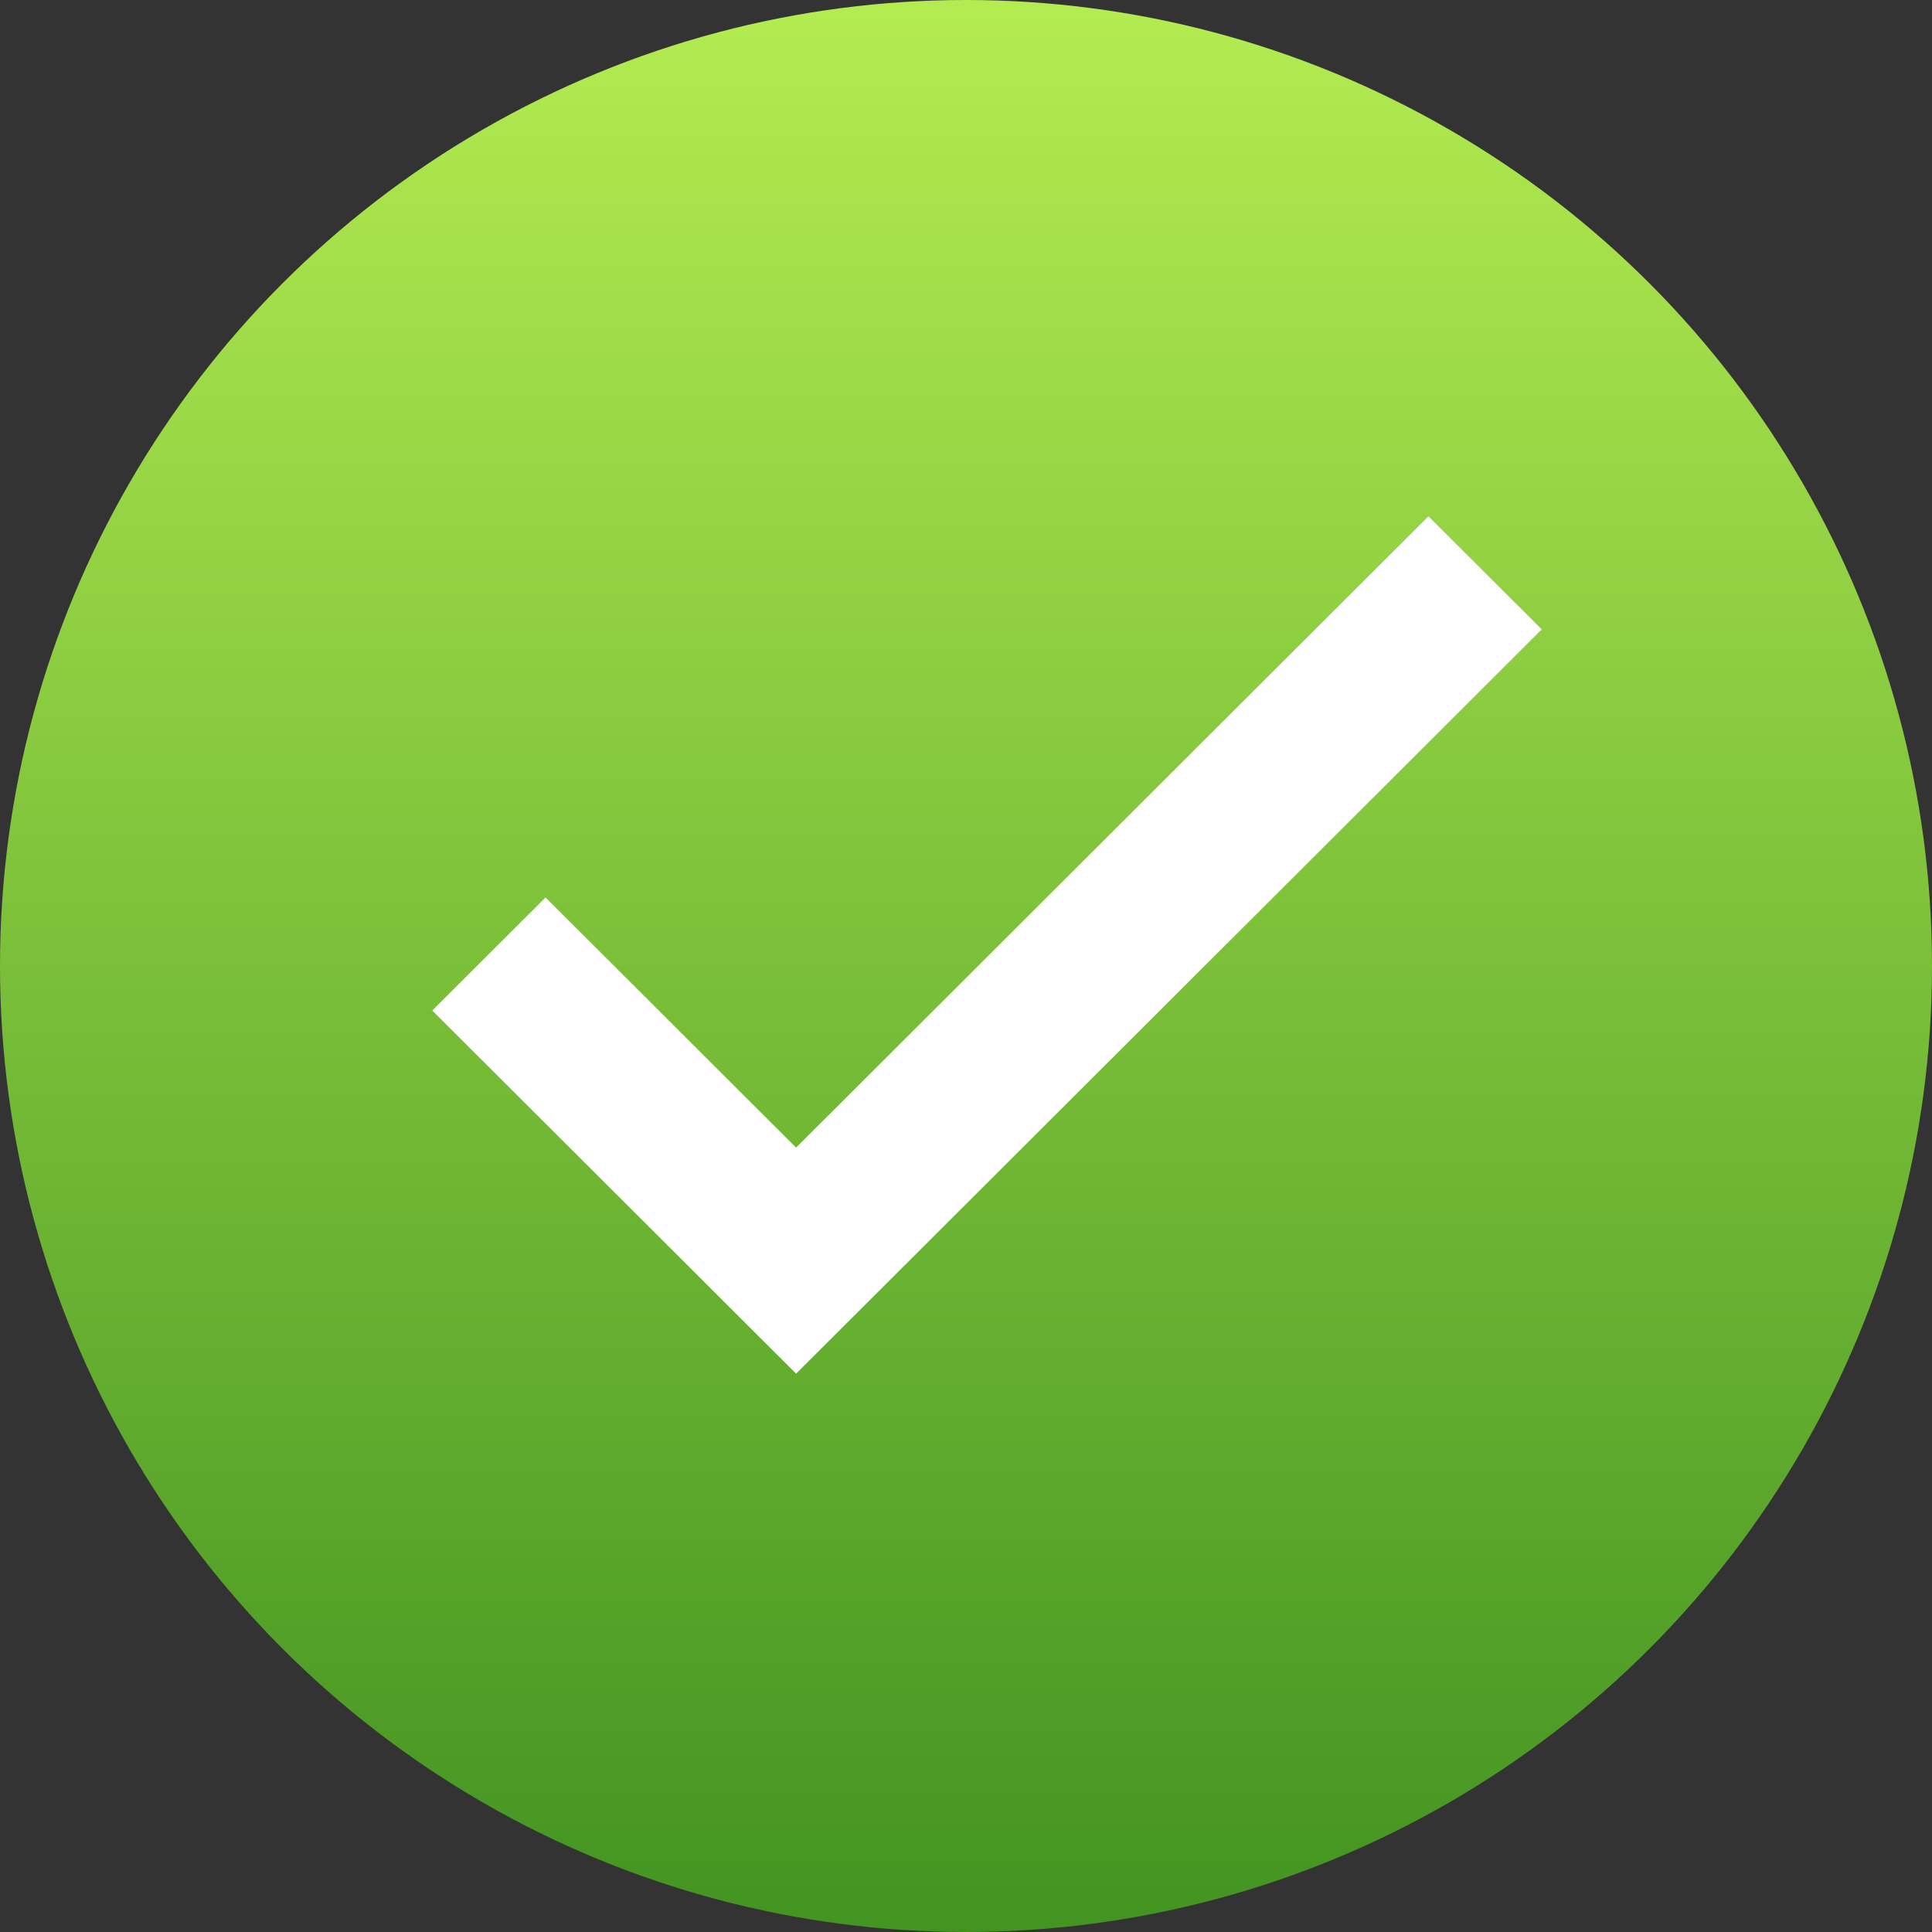 <?xml version="1.0" encoding="UTF-8"?>
<svg width="46px" height="46px" viewBox="0 0 46 46" version="1.1" xmlns="http://www.w3.org/2000/svg" xmlns:xlink="http://www.w3.org/1999/xlink">
    <rect x="0" y="0" width="46" height="46" fill="#333333" stroke="none"/>
    <!-- Generator: Sketch 56 (81588) - https://sketch.com -->
    <title>Group 2</title>
    <desc>Created with Sketch.</desc>
    <defs>
        <linearGradient x1="50%" y1="0%" x2="50%" y2="100%" id="linearGradient-1">
            <stop stop-color="#B4EC51" offset="0%"></stop>
            <stop stop-color="#429321" offset="100%"></stop>
        </linearGradient>
    </defs>
    <g id="Page-1" stroke="none" stroke-width="1" fill="none" fill-rule="evenodd">
        <g id="blog-July-register-for-webinar-success" transform="translate(-216, -153)">
            <g id="Group-2" transform="translate(216, 153)">
                <circle id="Oval" fill="url(#linearGradient-1)" cx="23" cy="23" r="23"></circle>
                <polygon id="Shape" stroke="#FFFFFF" fill="#FFFFFF" points="18.955 28.03 12.989 22.075 11 24.06 18.955 32 36 14.985 34.011 13"></polygon>
            </g>
        </g>
    </g>
</svg>